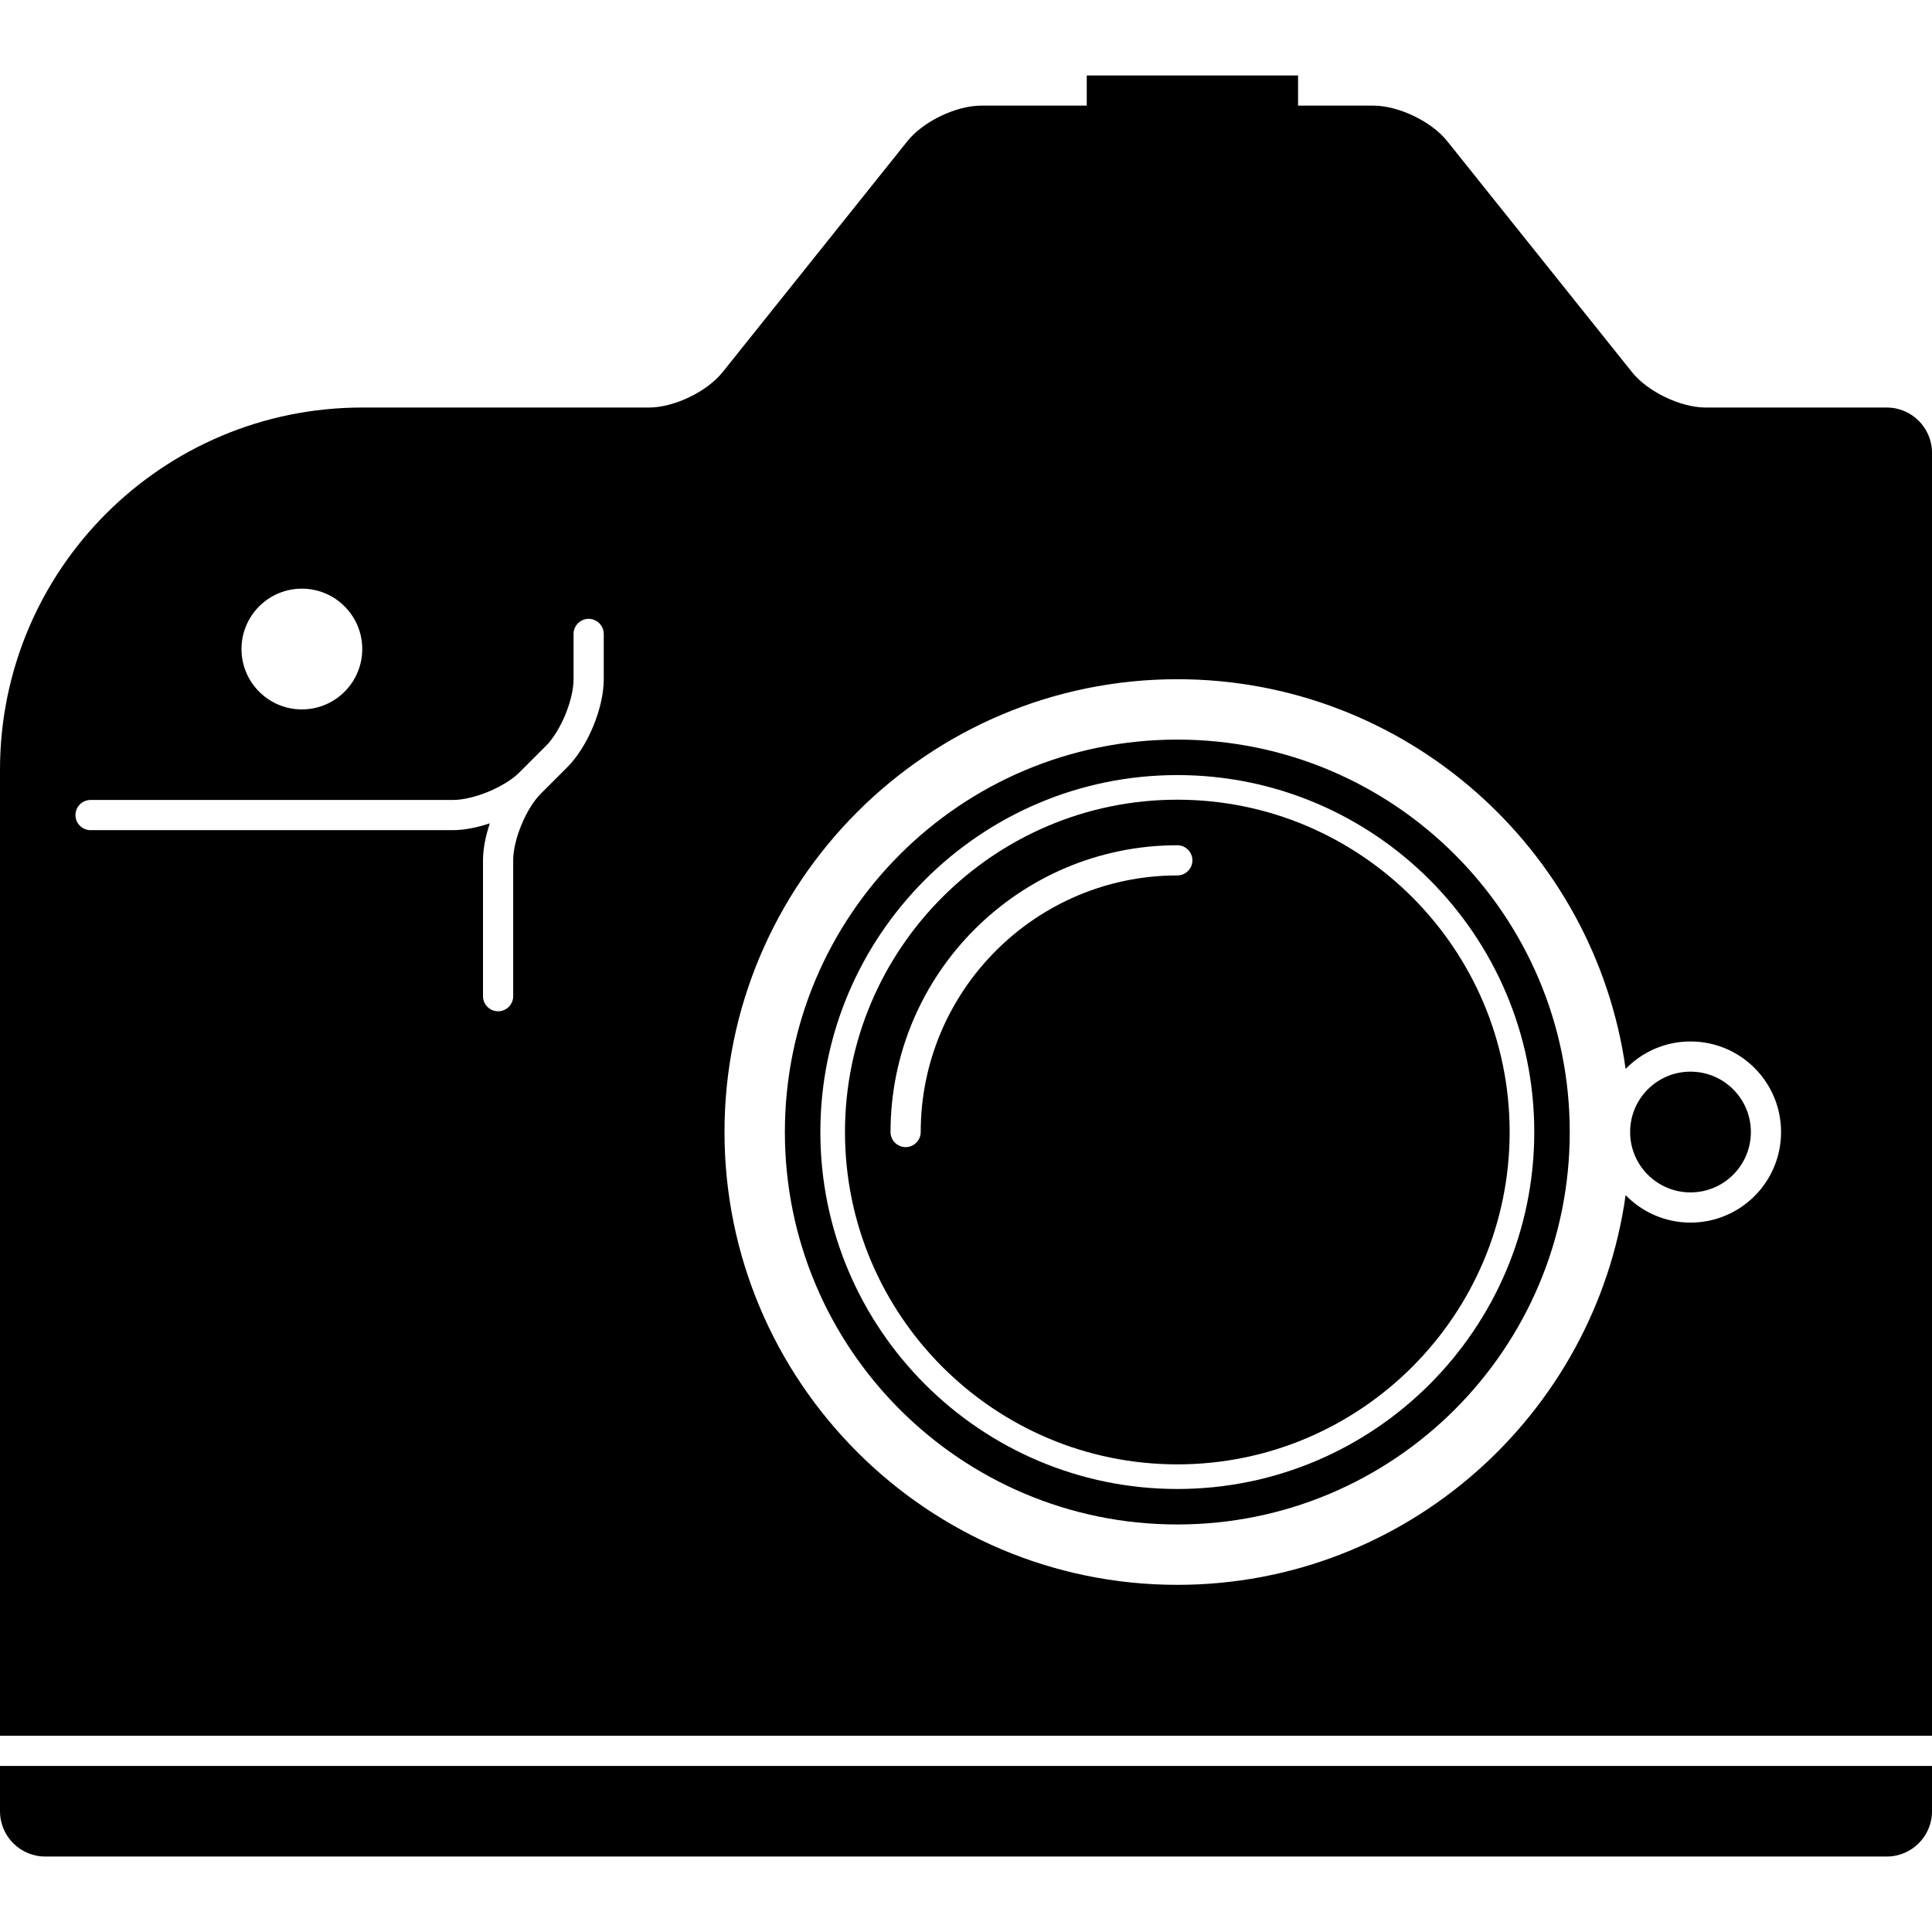<svg xmlns="http://www.w3.org/2000/svg" class="iconic iconic-camera-slr" width="128" height="128" viewBox="0 0 128 128">
  <g class="iconic-metadata">
    <title>Camera Slr</title>
  </g>
  <defs>
    <clipPath id="iconic-size-lg-camera-slr-clip-0">
      <path d="M0 112h128v6h-128v-6zm128-112v110h-128v-110h128zm-112 38c0 2.209 1.791 4 4 4s4-1.791 4-4-1.791-4-4-4-4 1.791-4 4zm24-1c0-.552-.448-1-1-1s-1 .448-1 1v3c0 1.377-.855 3.44-1.828 4.414l-1.758 1.758c-.974.974-3.037 1.828-4.414 1.828h-24c-.552 0-1 .448-1 1s.448 1 1 1h24c.755 0 1.61-.17 2.453-.453-.283.843-.453 1.697-.453 2.453v9c0 .552.448 1 1 1s1-.448 1-1v-9c0-1.377.855-3.44 1.828-4.414l1.758-1.758c1.354-1.353 2.414-3.913 2.414-5.828v-3zm78 33c0-3.314-2.686-6-6-6-1.686 0-3.208.698-4.298 1.818-2.042-14.569-14.58-25.818-29.702-25.818-16.542 0-30 13.458-30 30s13.458 30 30 30c15.122 0 27.66-11.249 29.702-25.818 1.09 1.12 2.611 1.818 4.298 1.818 3.314 0 6-2.686 6-6z"
      />
    </clipPath>
    <clipPath id="iconic-size-md-camera-slr-clip-0">
      <path d="M0 0v30h32v-30h-32zm5 12c-.552 0-1-.448-1-1s.448-1 1-1 1 .448 1 1-.448 1-1 1zm22 7c-.024 0-.044-.012-.067-.014-.489 3.947-3.856 7.014-7.933 7.014-4.411 0-8-3.589-8-8s3.589-8 8-8c4.077 0 7.444 3.067 7.933 7.014.023-.002.043-.014.067-.014.552 0 1 .448 1 1s-.448 1-1 1z"
      />
    </clipPath>
    <clipPath id="iconic-size-sm-camera-slr-clip-0">
      <path d="M0 0v15h16v-15h-16zm9 13c-2.206 0-4-1.794-4-4s1.794-4 4-4 4 1.794 4 4-1.794 4-4 4z" />
    </clipPath>
  </defs>
  <g class="iconic-camera-slr-lg iconic-container iconic-lg" data-width="128" data-height="118" display="inline" transform="translate(0 5)">
    <circle cx="112" cy="70" r="4" class="iconic-camera-slr-lens-release iconic-property-fill" />
    <path d="M78 44c-14.359 0-26 11.641-26 26s11.641 26 26 26 26-11.641 26-26-11.641-26-26-26zm0 49.649c-13.04 0-23.649-10.609-23.649-23.649s10.609-23.649 23.649-23.649 23.649 10.609 23.649 23.649-10.609 23.649-23.649 23.649z" class="iconic-camera-slr-lens iconic-camera-slr-lens-barrel iconic-property-fill"
    />
    <path class="iconic-camera-slr-flash-mount iconic-property-fill" d="M72 0h14v3h-14z" />
    <path d="M78 47.982c-12.141 0-22.018 9.877-22.018 22.018s9.877 22.018 22.018 22.018 22.018-9.877 22.018-22.018-9.877-22.018-22.018-22.018zm0 5.018c-9.374 0-17 7.626-17 17 0 .552-.448 1-1 1s-1-.448-1-1c0-10.477 8.523-19 19-19 .552 0 1 .448 1 1s-.448 1-1 1z"
    class="iconic-camera-slr-lens iconic-camera-slr-lens-glass iconic-property-accent iconic-property-fill" />
    <path clip-path="url(#iconic-size-lg-camera-slr-clip-0)" d="M108.126 19.657l-12.252-15.315c-1.035-1.294-3.217-2.343-4.874-2.343h-26c-1.657 0-3.839 1.049-4.874 2.343l-12.252 15.315c-1.035 1.294-3.217 2.343-4.874 2.343h-19c-13.255 0-24 10.745-24 24v69c0 1.657 1.343 3 3 3h122c1.657 0 3-1.343 3-3v-90c0-1.657-1.343-3-3-3h-12c-1.657 0-3.839-1.049-4.874-2.343z"
    class="iconic-camera-slr-body iconic-property-fill" />
  </g>
  <g class="iconic-camera-slr-md iconic-container iconic-md" data-width="32" data-height="30" display="none" transform="scale(4) translate(0 1)">
    <path clip-path="url(#iconic-size-md-camera-slr-clip-0)" d="M26.723 5.584l-3.445-5.168c-.153-.23-.501-.416-.777-.416h-7c-.276 0-.624.186-.777.416l-3.445 5.168c-.153.23-.501.416-.777.416h-4.5c-3.314 0-6 2.686-6 6v17.5c0 .276.224.5.5.5h31c.276 0 .5-.224.5-.5v-23c0-.276-.224-.5-.5-.5h-4c-.276 0-.624-.186-.777-.416z"
    class="iconic-camera-slr-body iconic-property-fill" />
    <path d="M19 12c-3.314 0-6 2.686-6 6s2.686 6 6 6 6-2.686 6-6-2.686-6-6-6zm0 2c-2.206 0-4 1.794-4 4 0 .276-.224.5-.5.5s-.5-.224-.5-.5c0-2.757 2.243-5 5-5 .276 0 .5.224.5.5s-.224.5-.5.5z" class="iconic-camera-slr-lens iconic-property-accent iconic-property-fill"
    />
  </g>
  <g class="iconic-camera-slr-sm iconic-container iconic-sm" data-width="16" data-height="15" display="none" transform="scale(8)">
    <path clip-path="url(#iconic-size-sm-camera-slr-clip-0)" d="M12.861 2.792l-1.723-2.584c-.077-.115-.251-.208-.389-.208h-3.5c-.138 0-.312.093-.389.208l-1.723 2.584c-.077.115-.251.208-.389.208h-1.75c-1.657 0-3 1.343-3 3v8.75c0 .138.112.25.25.25h15.5c.138 0 .25-.112.25-.25v-11.5c0-.138-.112-.25-.25-.25h-2.5c-.138 0-.312-.093-.389-.208z"
    class="iconic-camera-slr-body iconic-property-fill" />
    <circle cx="9" cy="9" r="3" class="iconic-camera-slr-lens iconic-property-accent iconic-property-fill" />
  </g>
</svg>